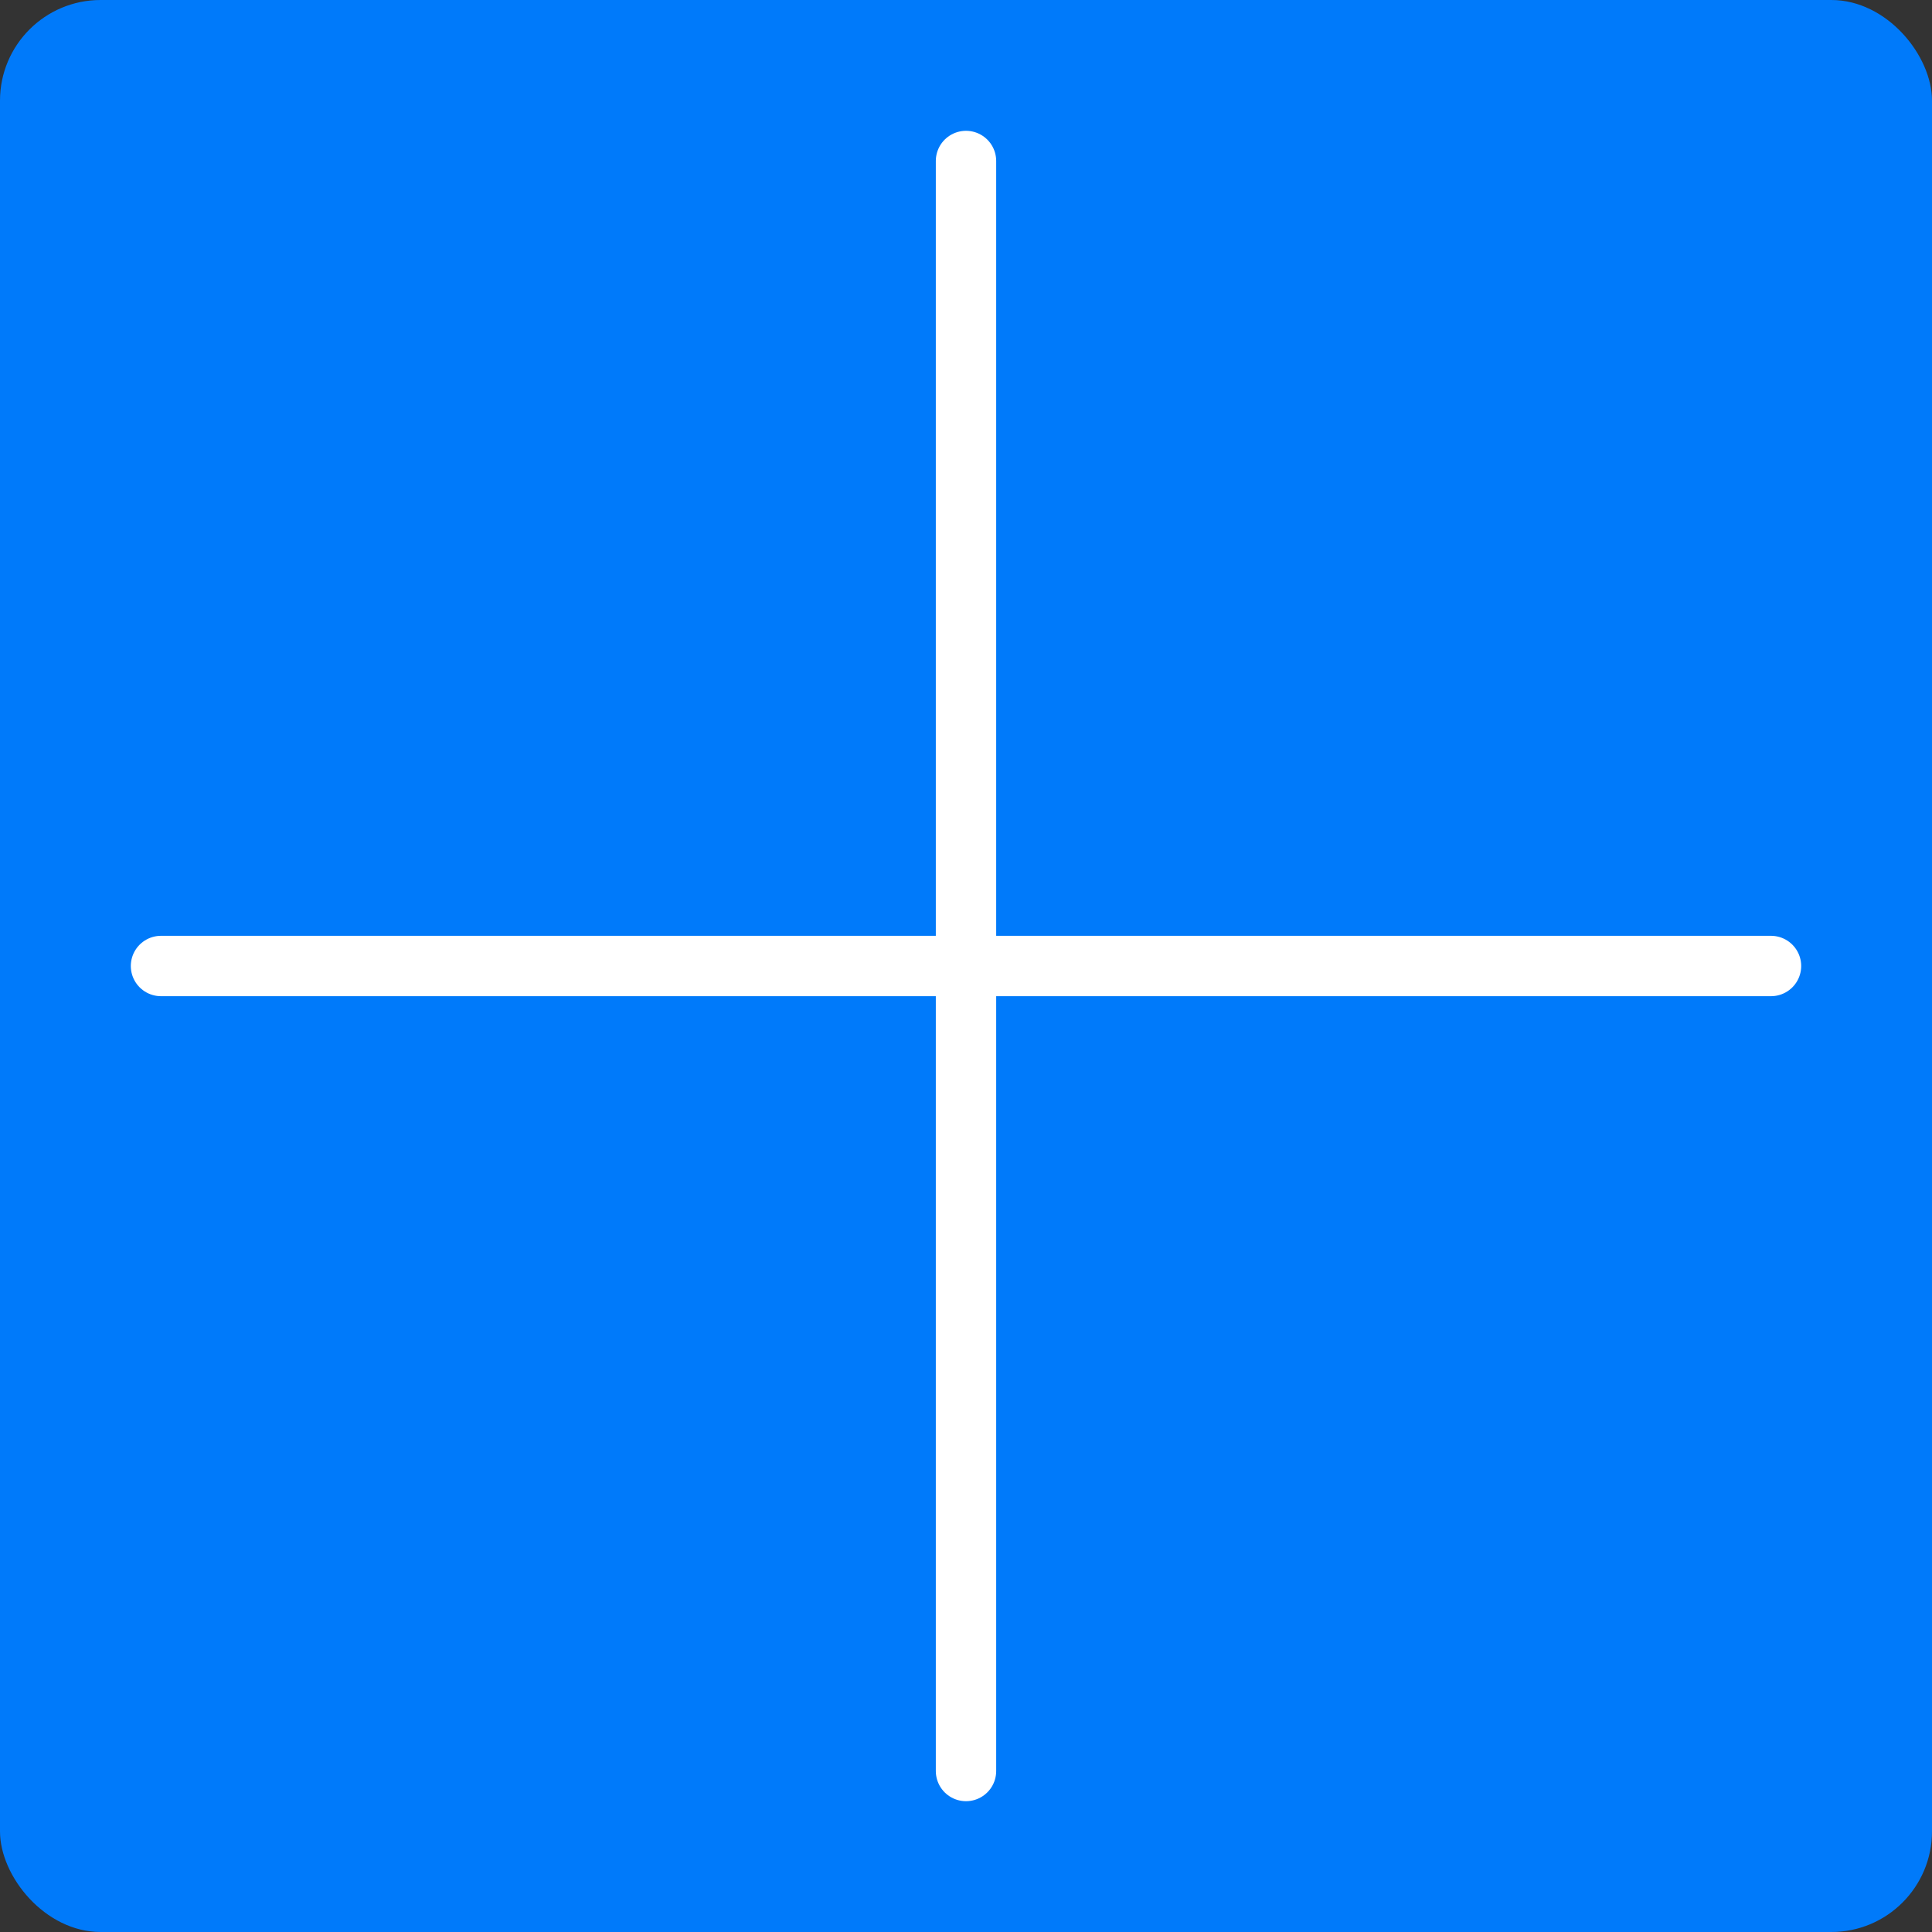 <?xml version="1.0" encoding="UTF-8"?> <svg xmlns="http://www.w3.org/2000/svg" width="96" height="96" viewBox="0 0 96 96" fill="none"><rect x="0" y="0" width="96" height="96" fill="#333333" stroke="none"/> <rect width="96" height="96" rx="5" fill="#007AFA"></rect> <path d="M48 8L48 88" stroke="white" stroke-width="3" stroke-linecap="round"></path> <path d="M88 48L8 48" stroke="white" stroke-width="3" stroke-linecap="round"></path> </svg> 